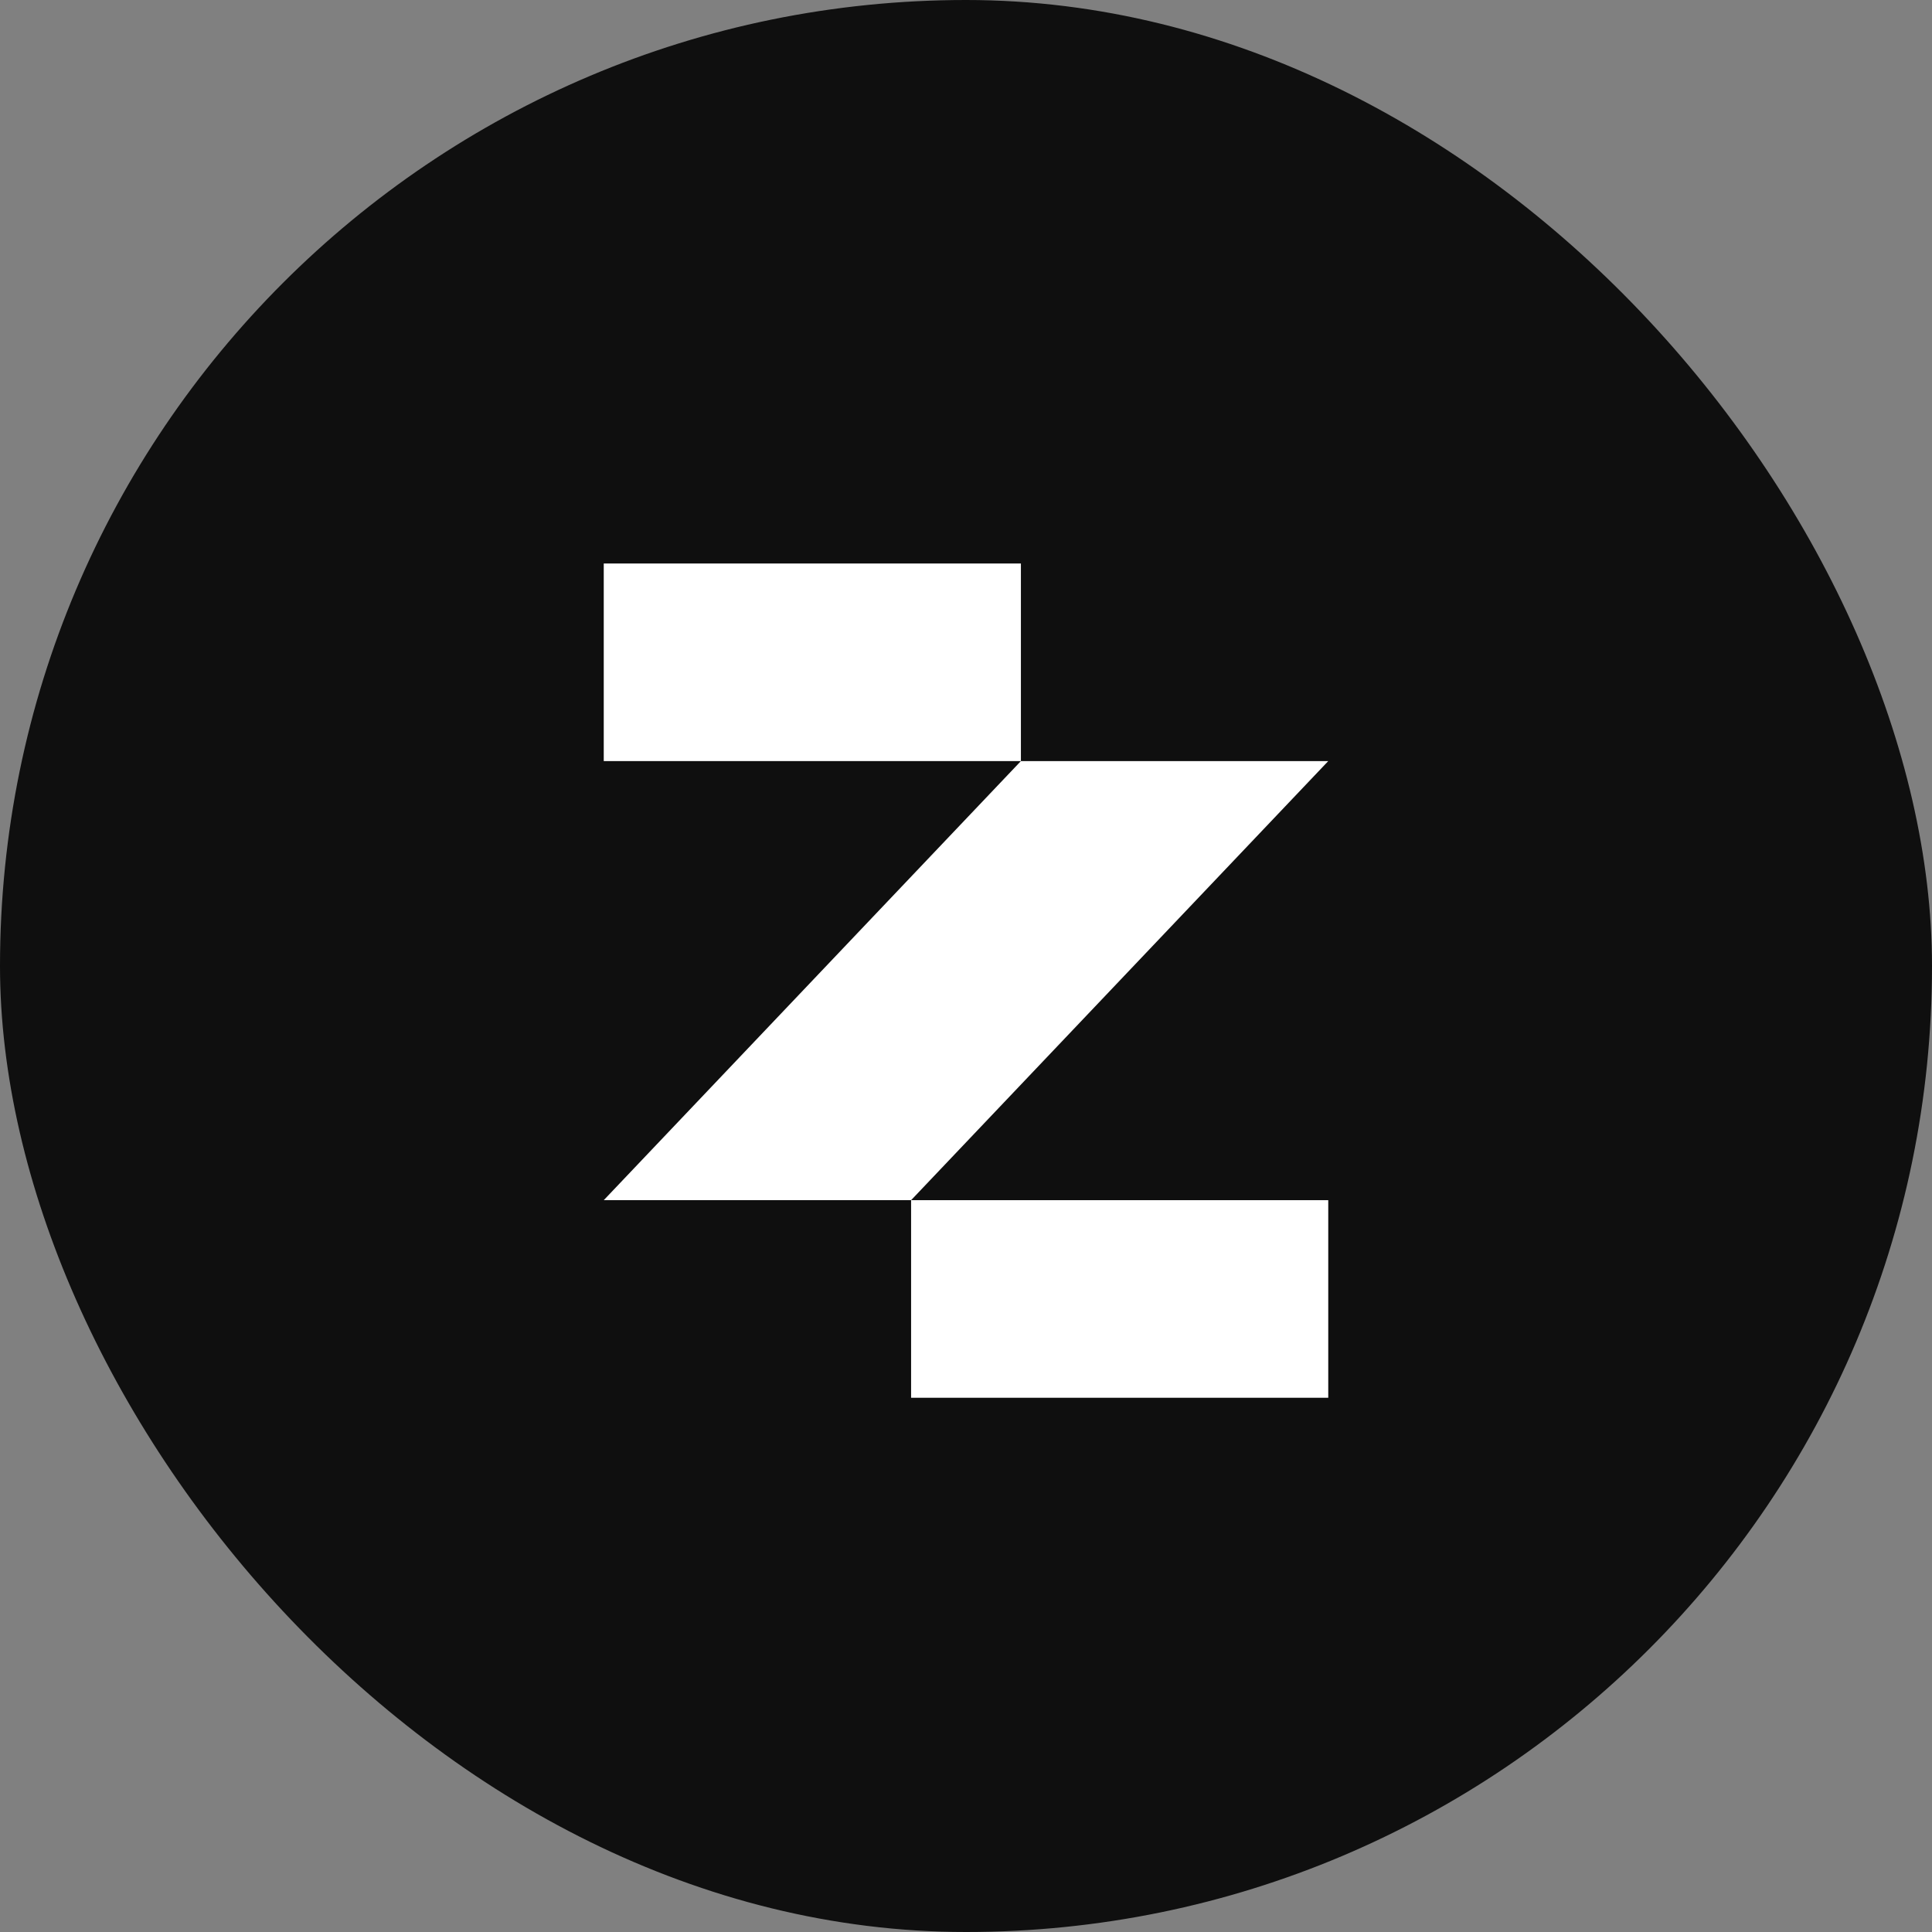 <svg width="48" height="48" viewBox="0 0 48 48" fill="none" xmlns="http://www.w3.org/2000/svg">
<rect x="0" y="0" width="48" height="48" fill="#808080" stroke="none"/>
<rect width="48" height="48" rx="24" fill="#0F0F0F"/>
<path d="M15 14H25.364V18.909H15V14Z" fill="white"/>
<path d="M15 29.818H22.636L33 18.909L25.364 18.909L15 29.818Z" fill="white"/>
<path d="M22.636 29.818L33 29.818V34.727L22.636 34.727V29.818Z" fill="white"/>
</svg>
